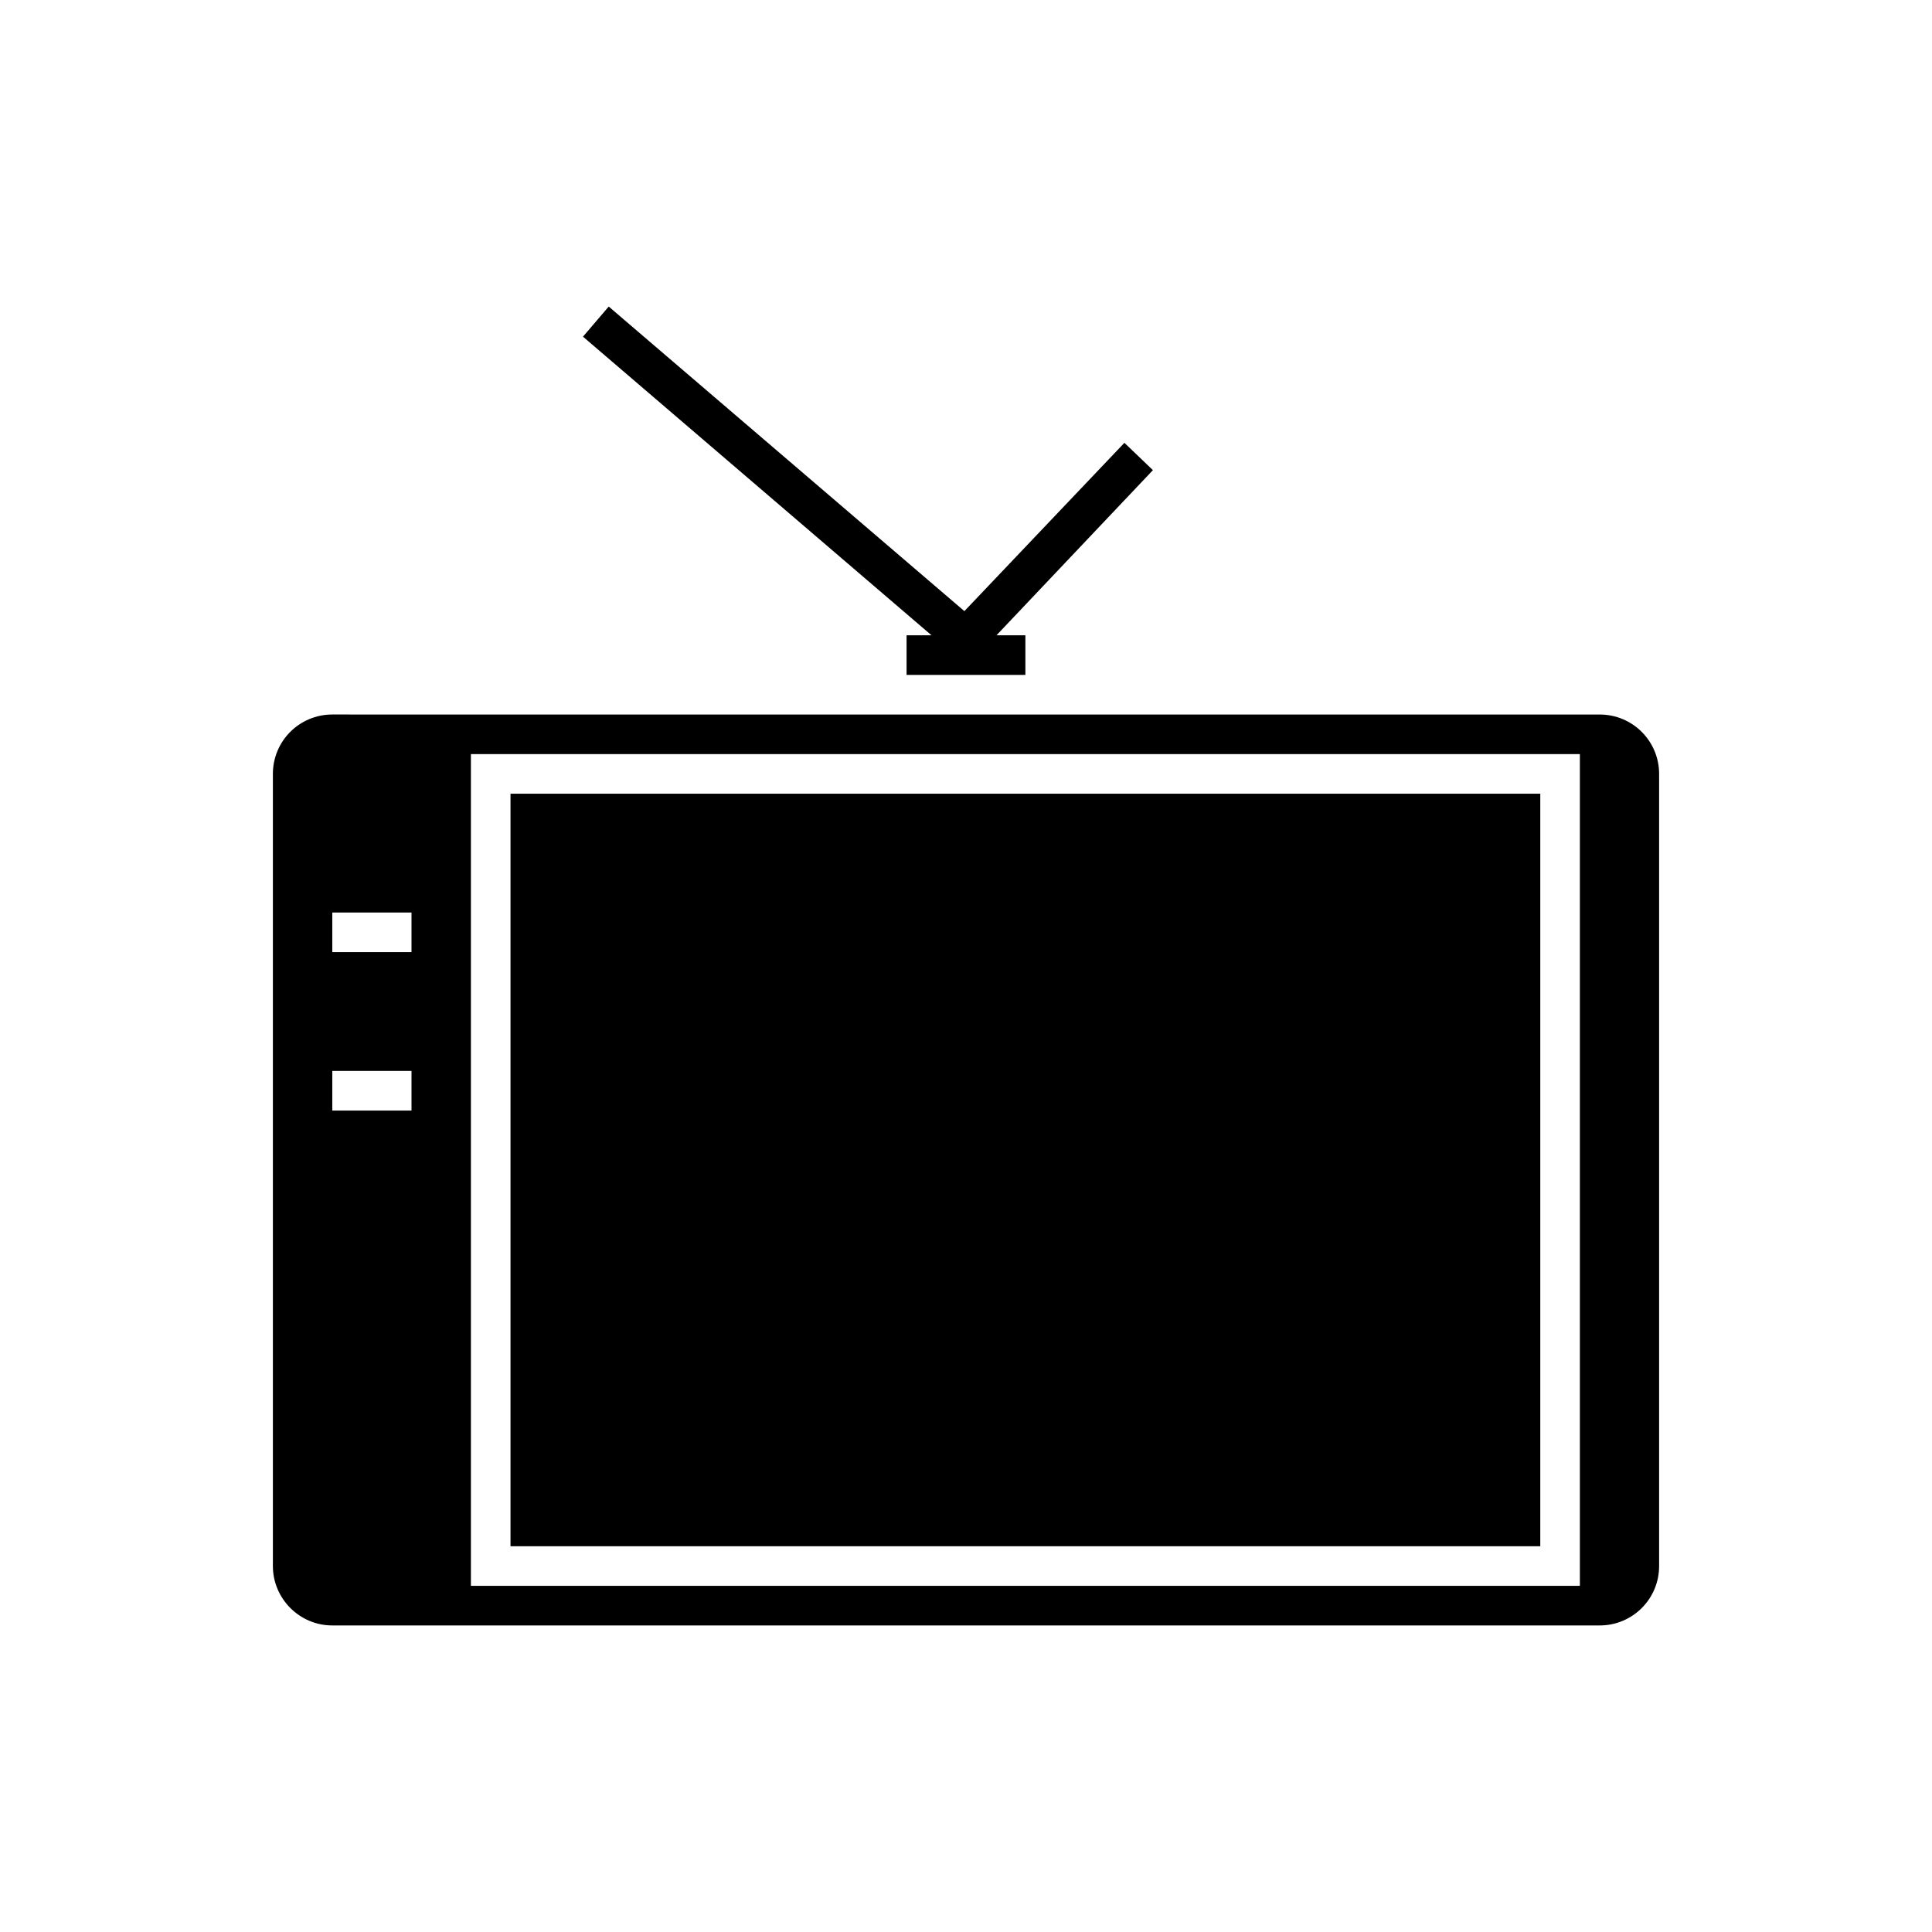 <?xml version="1.0" encoding="UTF-8"?>
<!-- Uploaded to: ICON Repo, www.iconrepo.com, Generator: ICON Repo Mixer Tools -->
<svg fill="#000000" width="800px" height="800px" version="1.1" viewBox="144 144 512 512" xmlns="http://www.w3.org/2000/svg">
 <g>
  <path d="m279.29 354.34h272.9v199.43h-272.9z"/>
  <path d="m232.06 574.76h335.88c8.711 0 15.742-7.031 15.742-15.742v-209.92c0-8.711-7.031-15.742-15.742-15.742l-335.88-0.004c-8.711 0-15.742 7.031-15.742 15.742v209.92c-0.004 8.609 7.031 15.746 15.742 15.746zm36.734-230.91h293.89v220.42h-293.89zm-36.734 41.984h20.992v10.496h-20.992zm0 41.984h20.992v10.496h-20.992z"/>
  <path d="m384.25 312.36v10.496h31.488v-10.496h-7.66l41.457-43.766-7.555-7.242-42.406 44.605-94.254-80.715-6.824 7.977 92.367 79.141z"/>
 </g>
</svg>